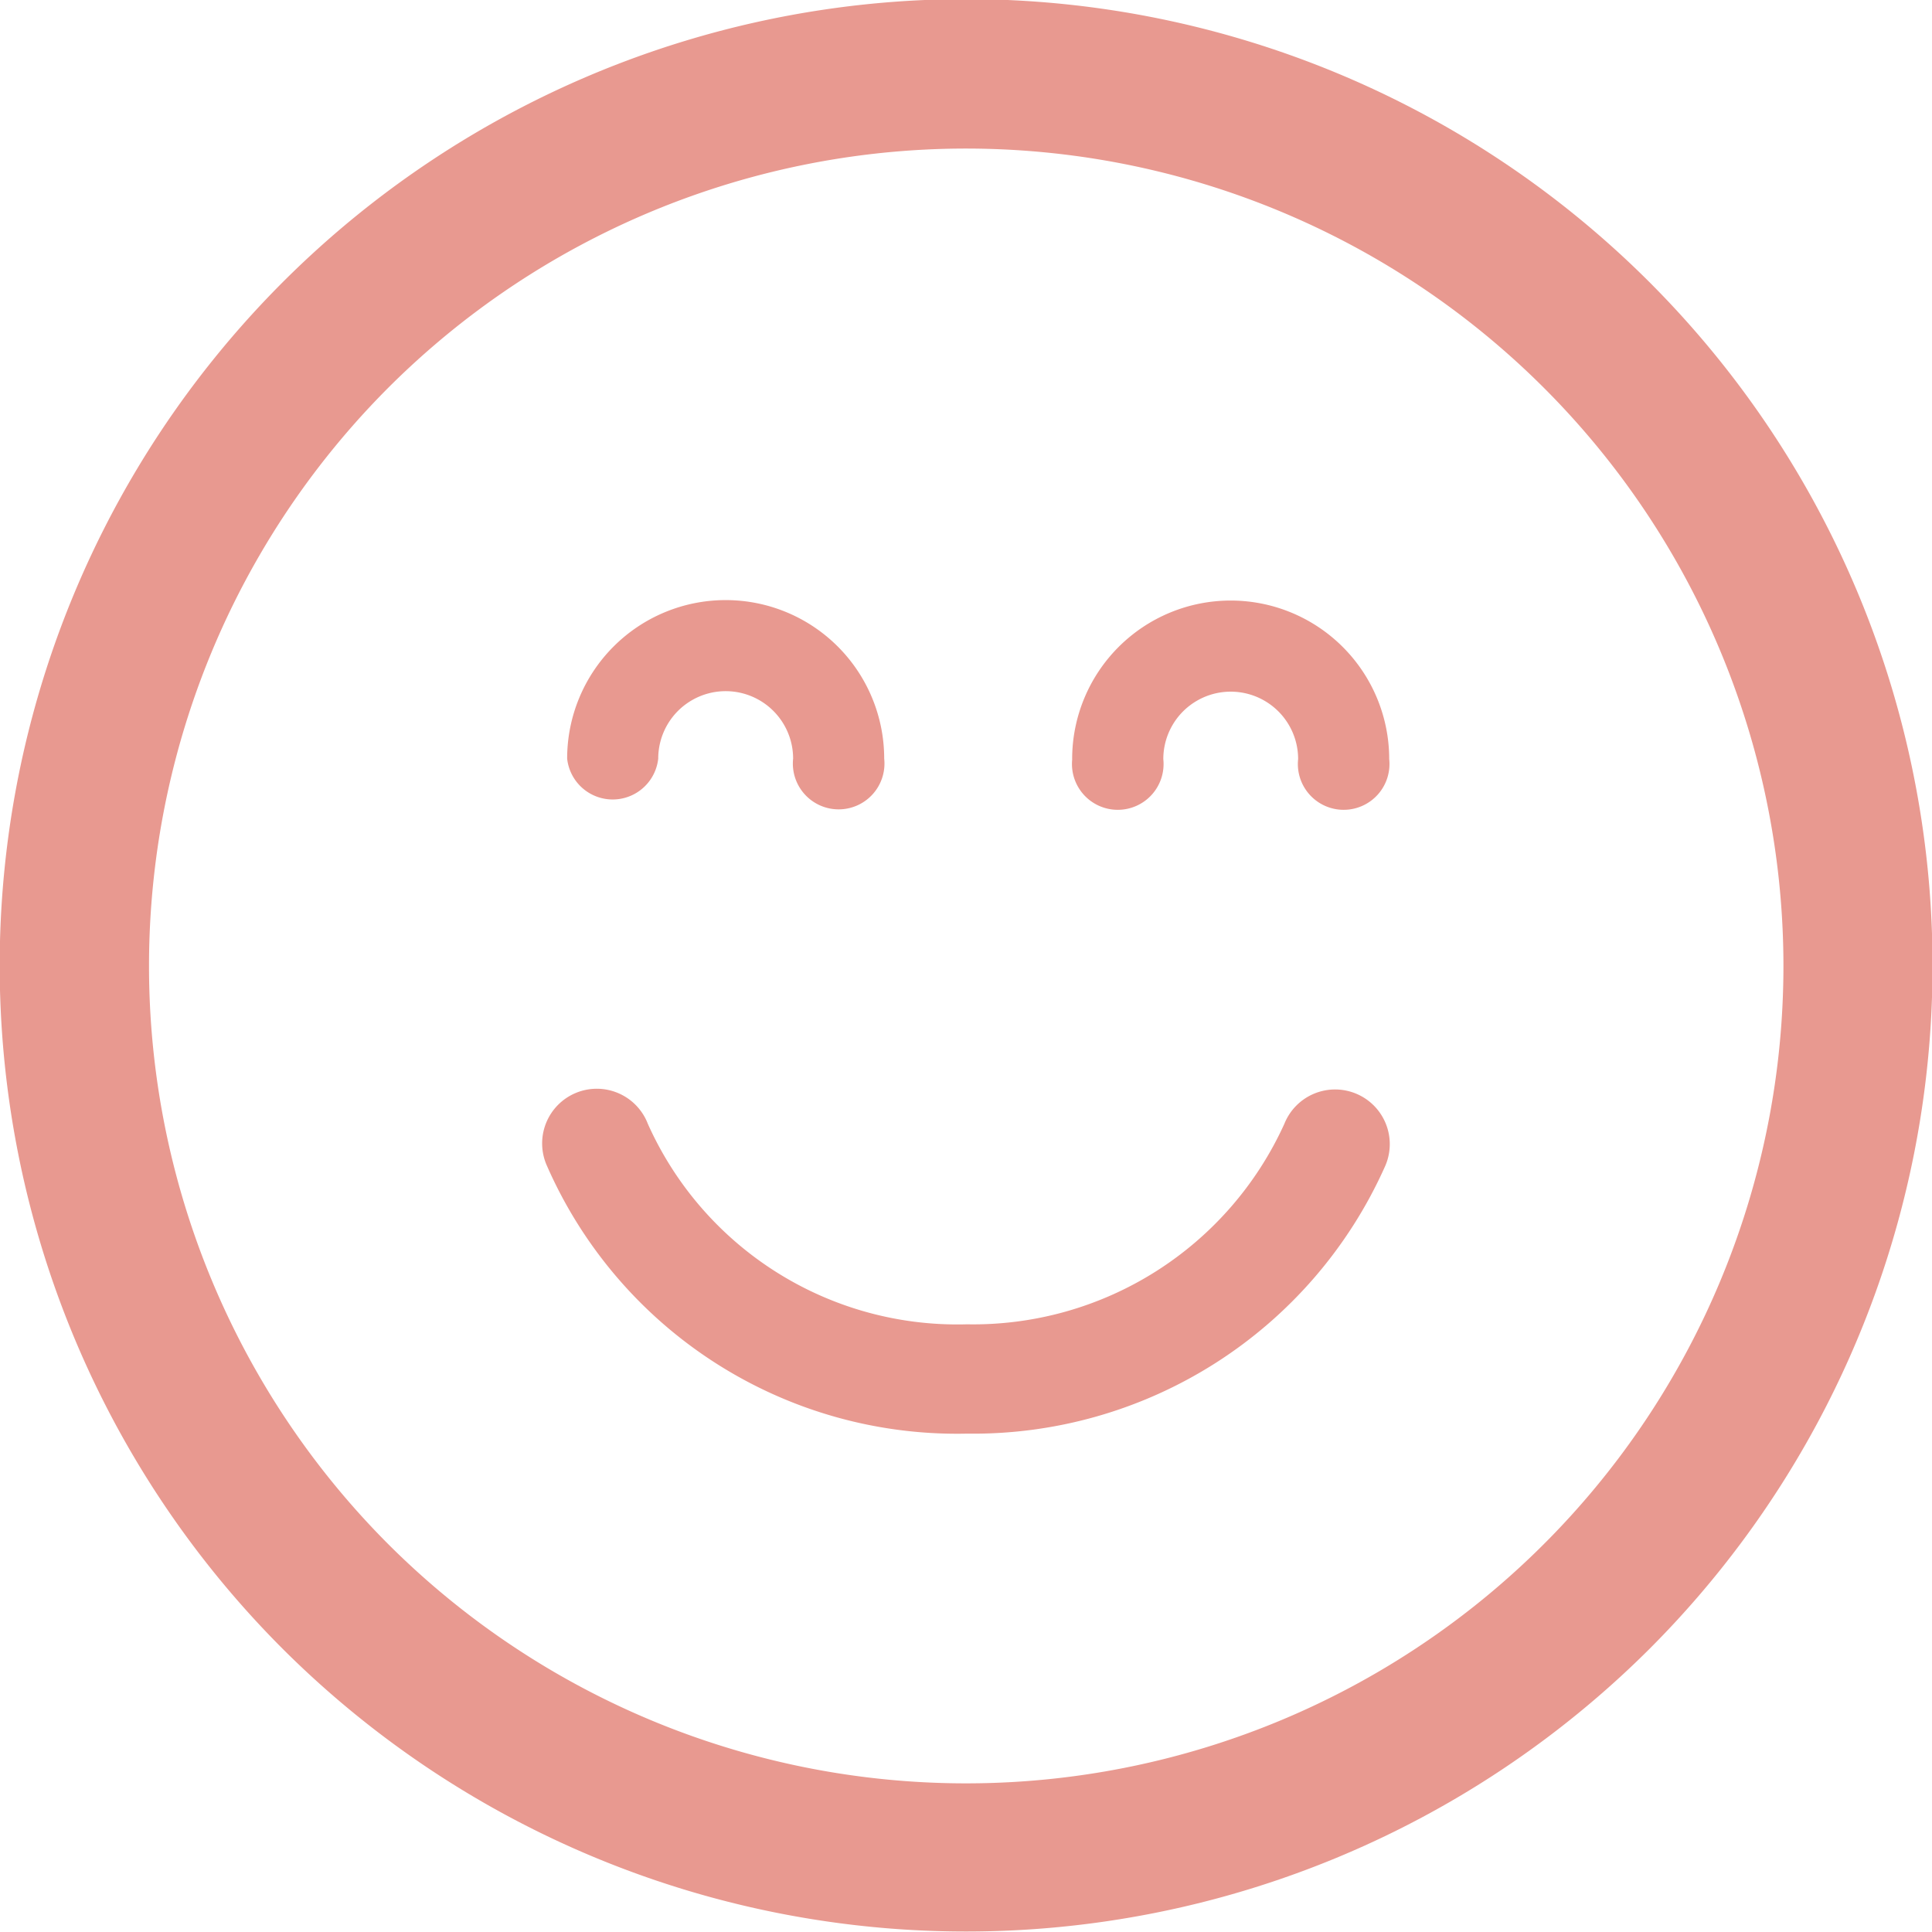<svg xmlns="http://www.w3.org/2000/svg" width="25.307" height="25.307" viewBox="0 0 25.307 25.307">
    <defs>
        <style>
            .cls-1{fill:#e89990}
        </style>
    </defs>
    <g id="emoticon-square-smiling-face-with-closed-eyes">
        <path id="Path_5521" d="M21.605 21.6a12.659 12.659 0 1 0-17.9 0 12.673 12.673 0 0 0 17.9 0zM5.083 5.082a10.707 10.707 0 1 1 0 15.142 10.719 10.719 0 0 1 0-15.142zm8.961 4.861a2.076 2.076 0 0 1 4.153 0 .6.6 0 1 1-1.193 0 .883.883 0 0 0-1.766 0 .6.6 0 1 1-1.193 0zm-6.615-.006a2.076 2.076 0 0 1 4.153 0 .6.6 0 1 1-1.193 0 .883.883 0 0 0-1.767 0 .6.6 0 0 1-1.193 0zm-.265 5.333a.716.716 0 1 1 1.322-.549 4.441 4.441 0 0 0 4.181 2.626 4.477 4.477 0 0 0 4.157-2.627.716.716 0 1 1 1.314.568 5.907 5.907 0 0 1-5.471 3.491 5.866 5.866 0 0 1-5.503-3.509z" class="cls-1" data-name="Path 5521"/>
    </g>
</svg>
